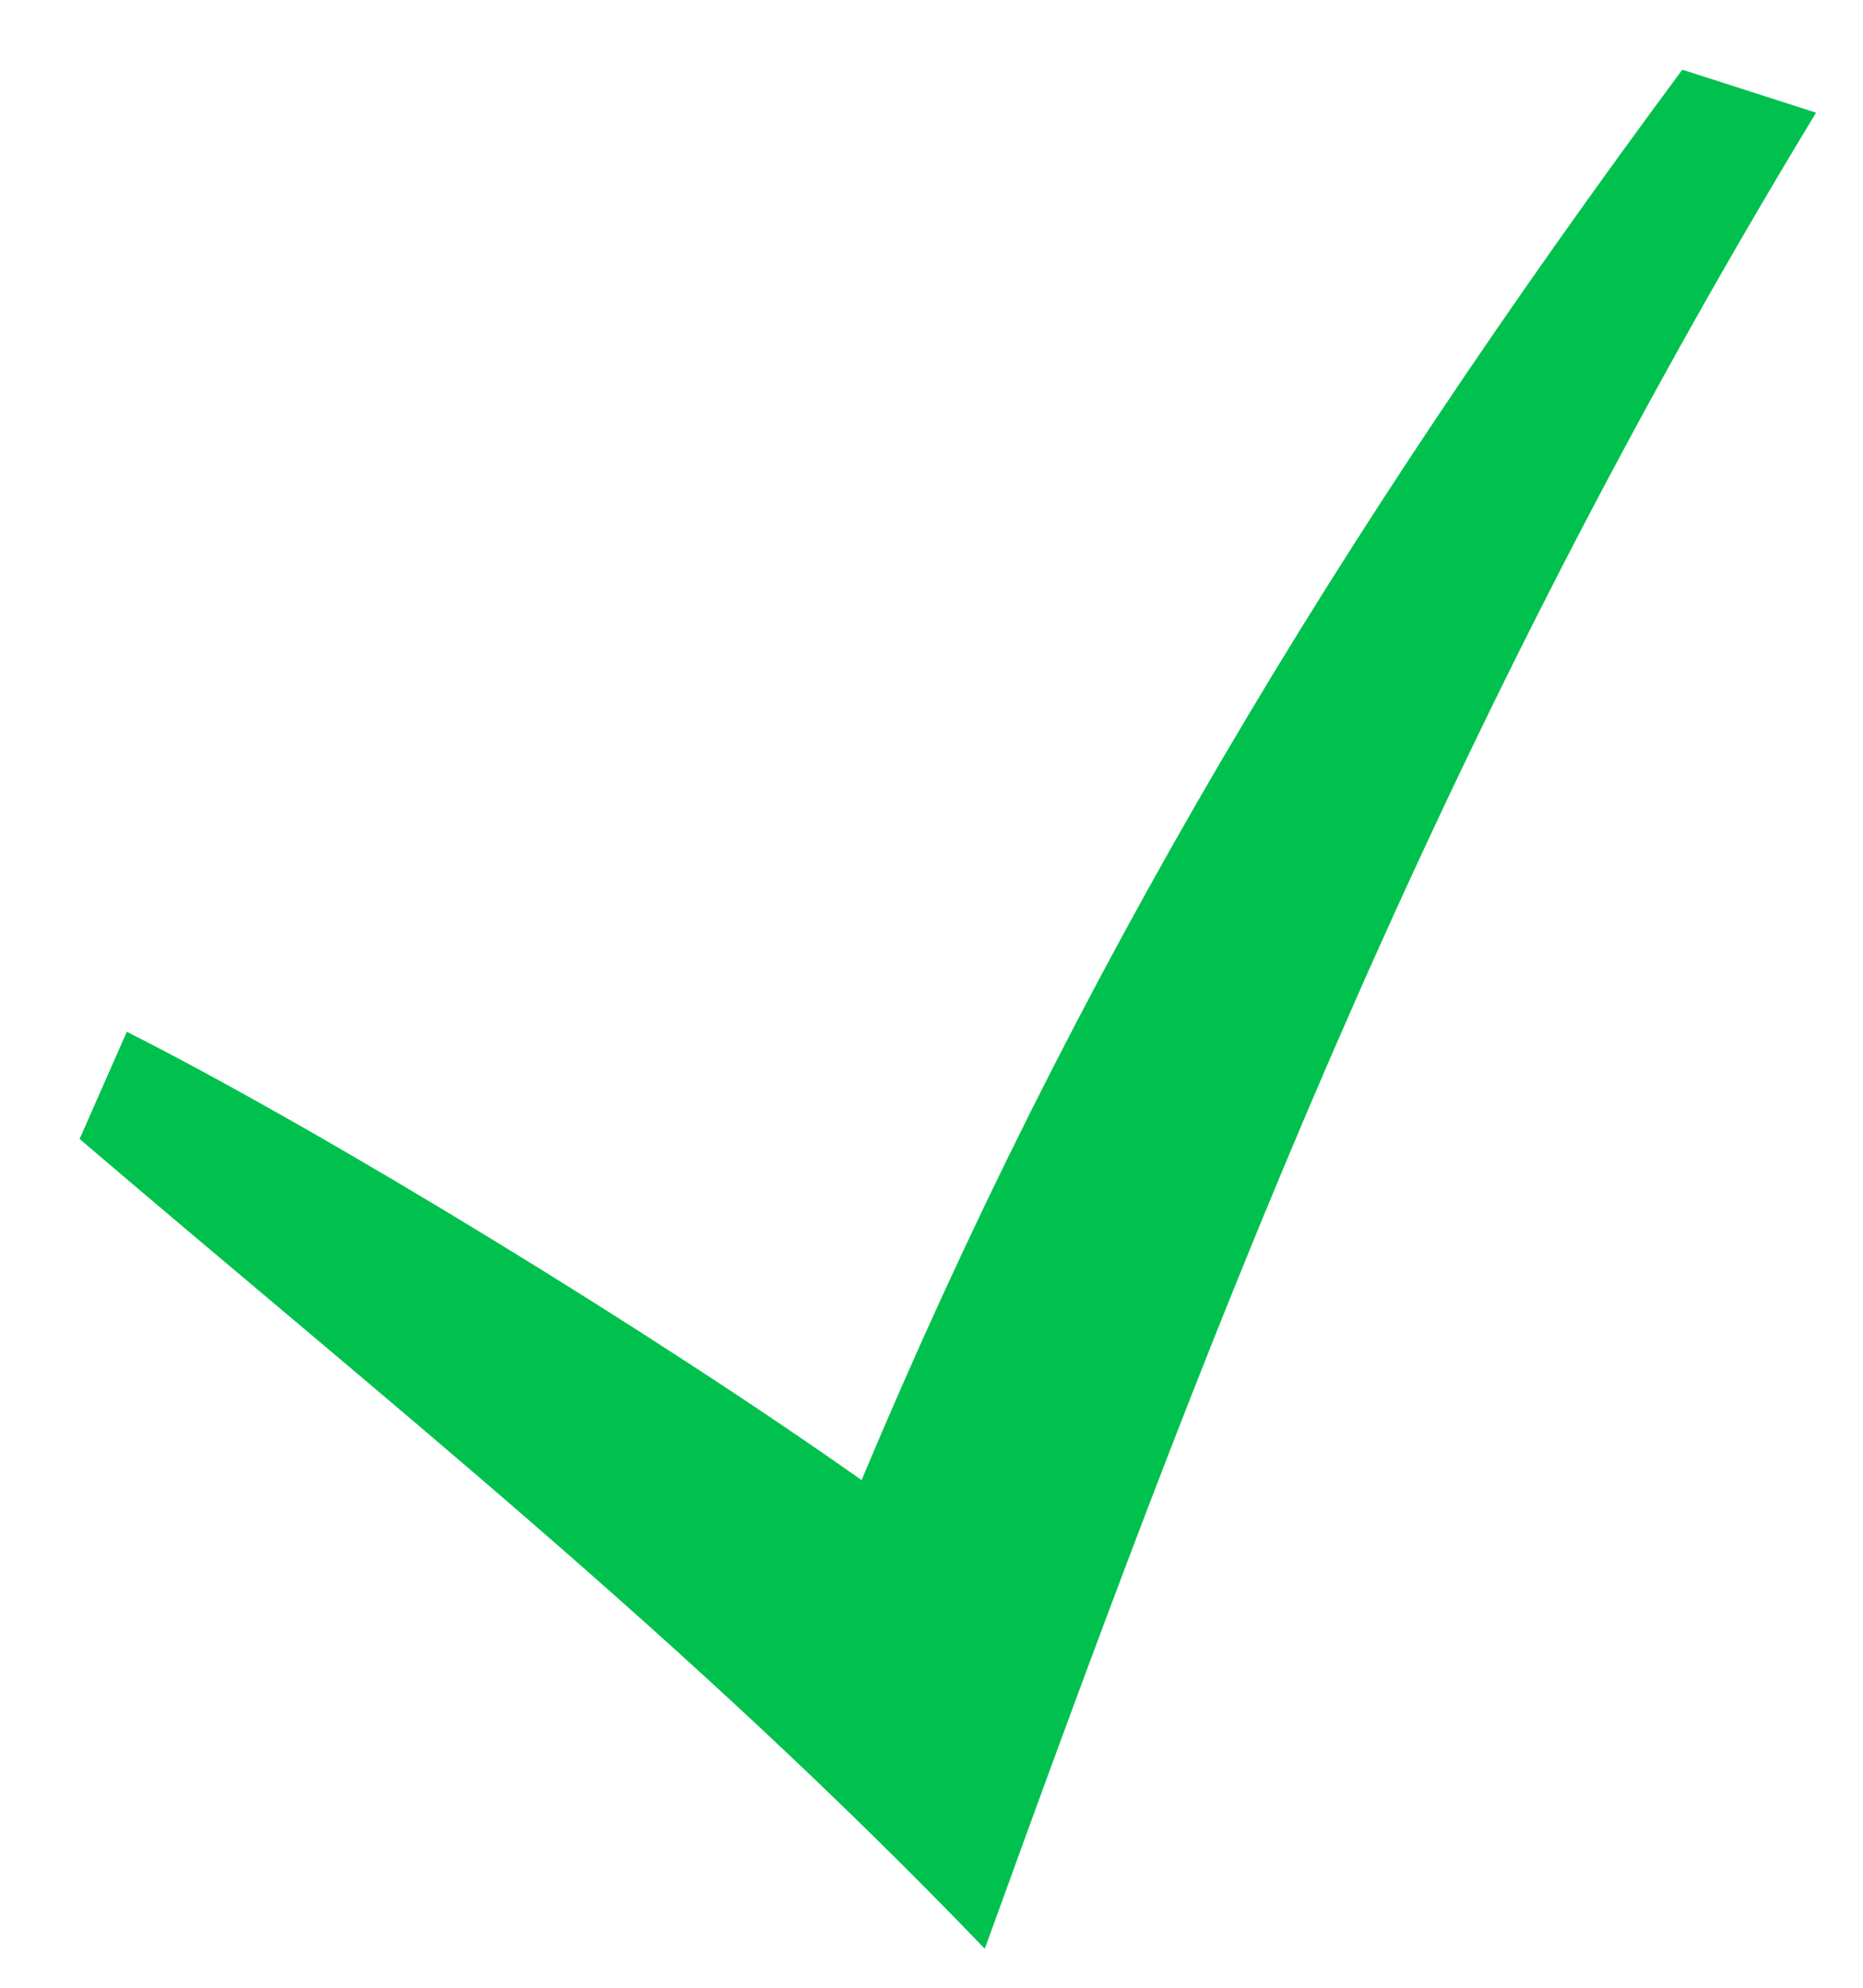 <svg width="15" height="16" viewBox="0 0 15 16" fill="none" xmlns="http://www.w3.org/2000/svg">
<path d="M0.641 9.168C3.139 11.301 5.542 13.203 7.929 15.686C9.643 10.957 11.408 6.207 14.622 0.907L13.545 0.561C10.748 4.334 8.644 7.841 6.937 11.914C5.275 10.739 2.62 9.113 1.021 8.305L0.641 9.168Z" fill="#00C14D"/>
</svg>
